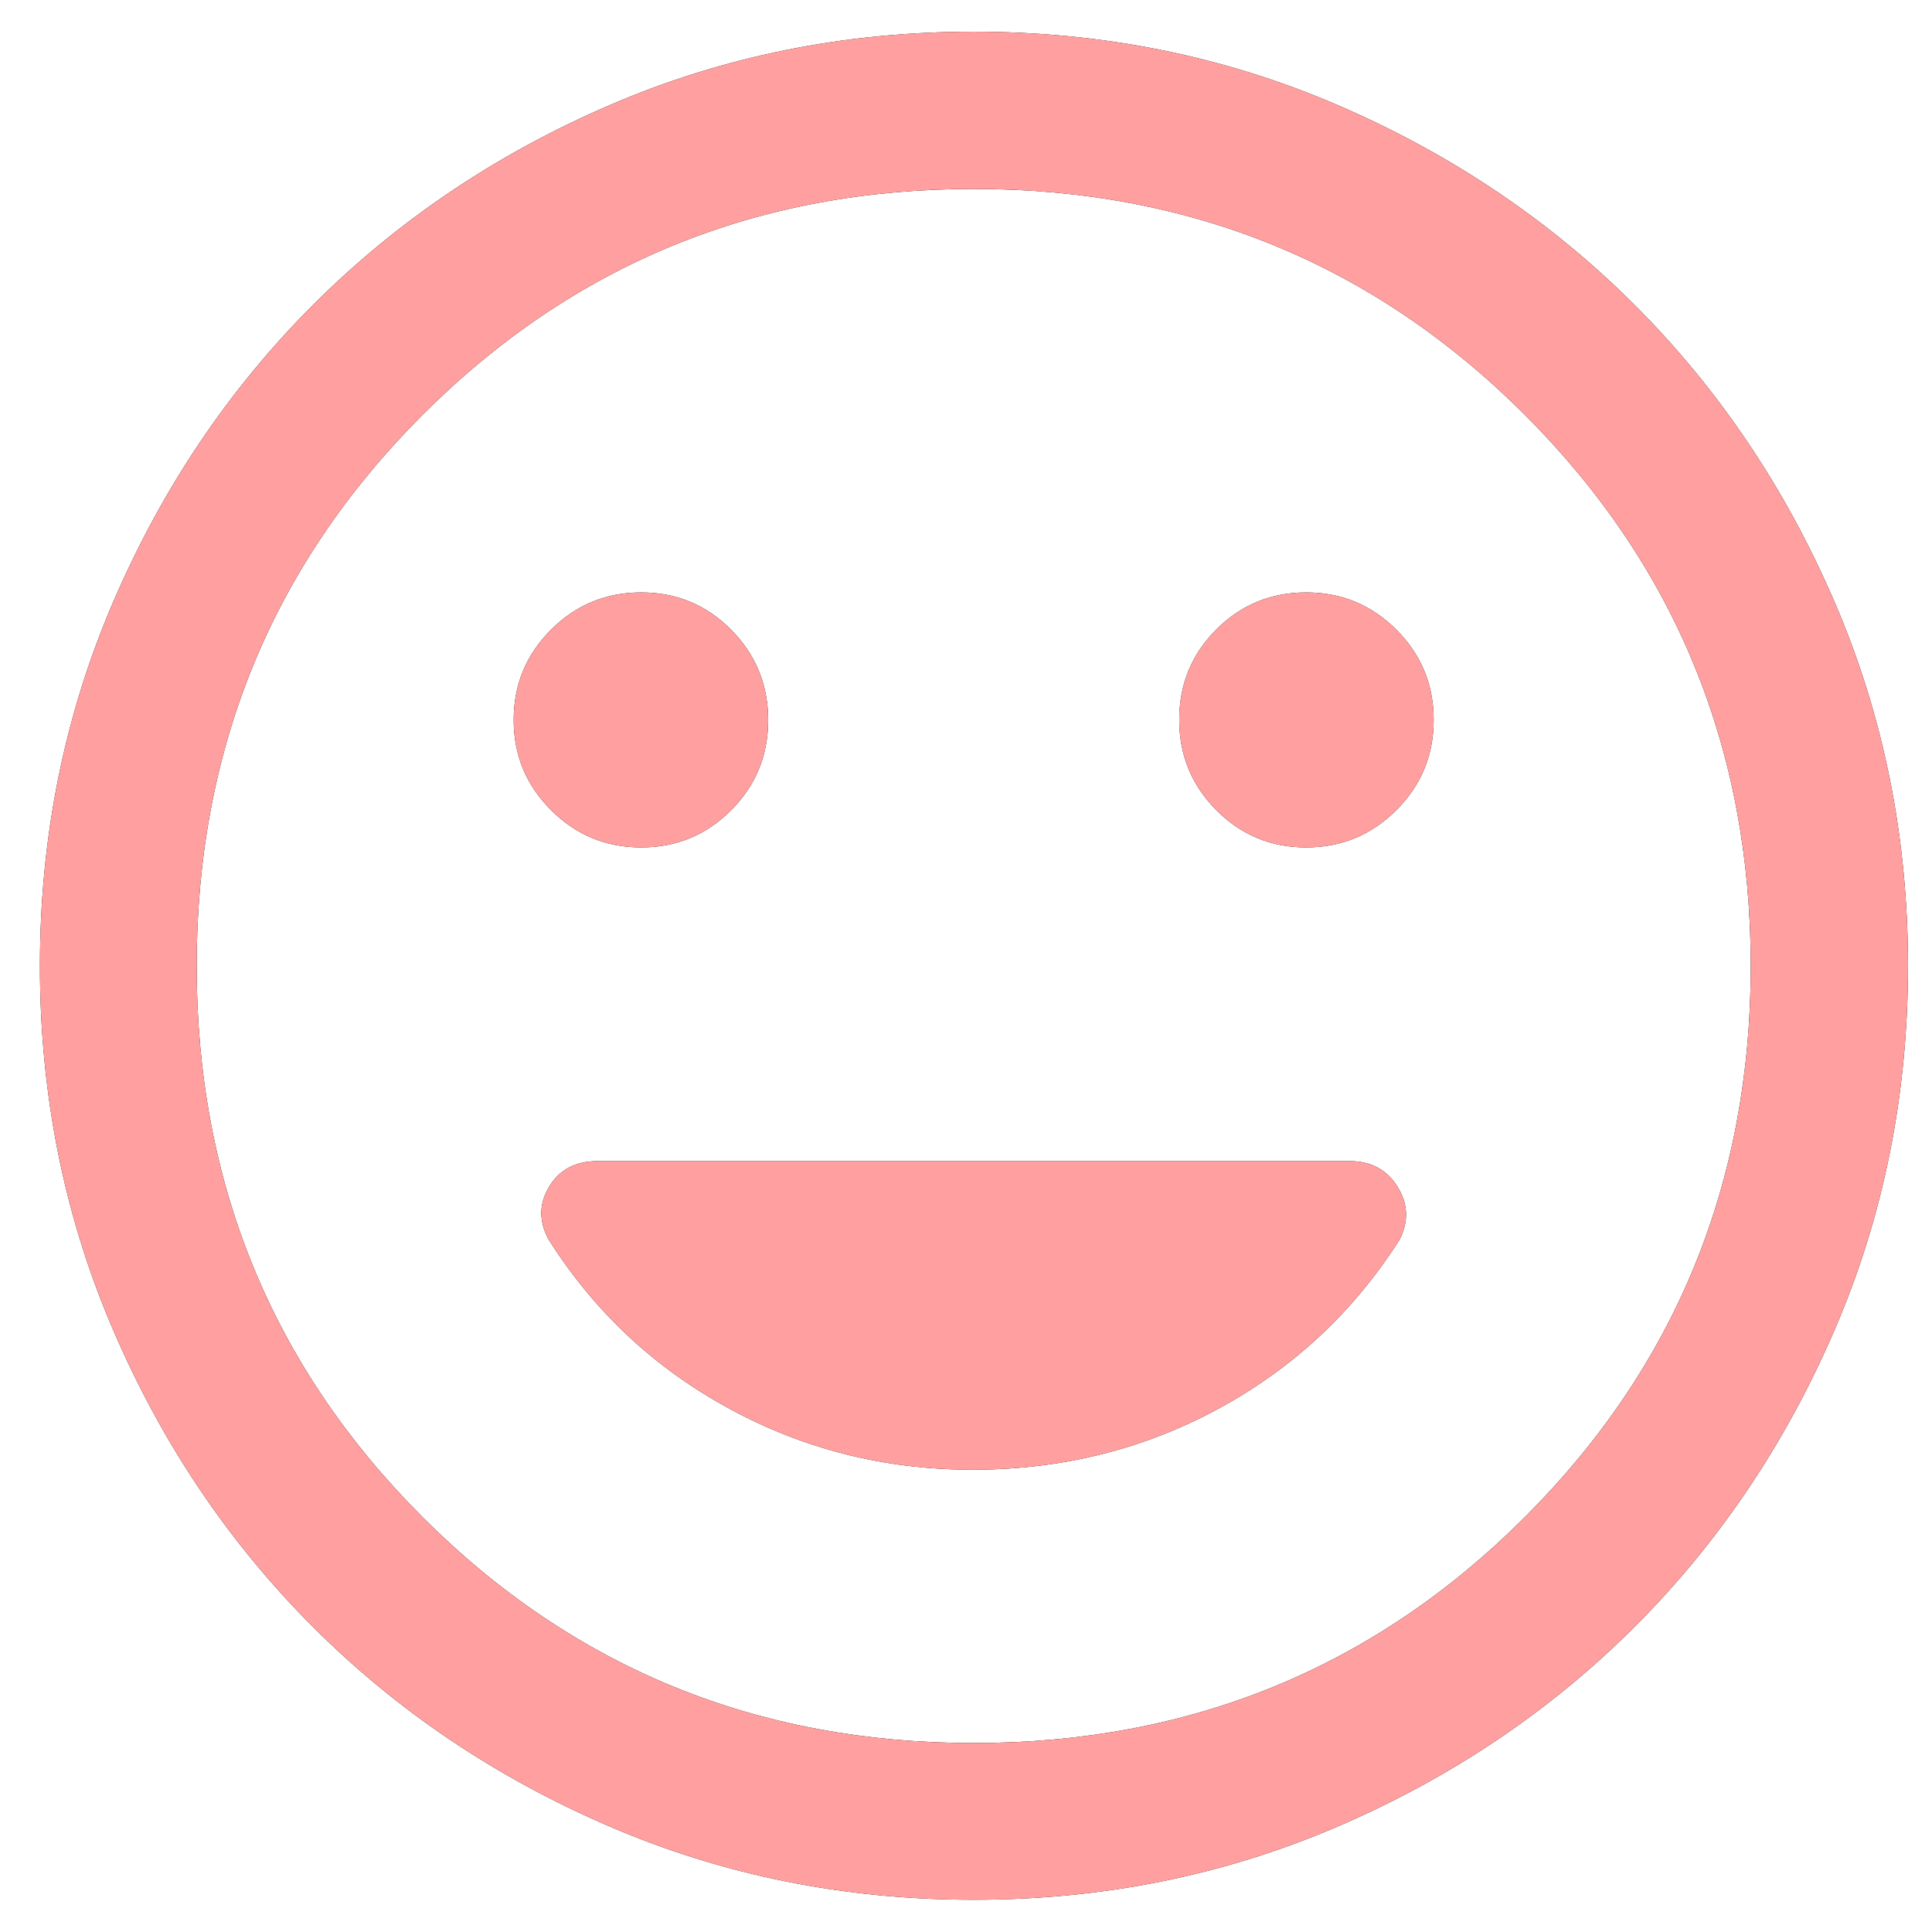 <svg xmlns="http://www.w3.org/2000/svg" width="42" height="42" viewBox="0 0 42 42" fill="none"><path d="M28.396 18.422C29.161 18.422 29.815 18.151 30.356 17.61C30.897 17.07 31.167 16.416 31.167 15.65C31.167 14.884 30.897 14.23 30.356 13.69C29.815 13.149 29.161 12.879 28.396 12.879C27.63 12.879 26.978 13.148 26.441 13.685C25.904 14.223 25.636 14.877 25.636 15.646C25.636 16.415 25.904 17.07 26.441 17.61C26.977 18.151 27.629 18.422 28.396 18.422ZM13.939 18.422C14.705 18.422 15.356 18.152 15.893 17.614C16.43 17.076 16.699 16.423 16.699 15.654C16.699 14.885 16.43 14.23 15.894 13.69C15.357 13.149 14.705 12.879 13.939 12.879C13.173 12.879 12.52 13.149 11.979 13.69C11.438 14.23 11.167 14.884 11.167 15.65C11.167 16.416 11.438 17.07 11.979 17.61C12.52 18.151 13.173 18.422 13.939 18.422ZM21.168 41.299C18.361 41.299 15.723 40.768 13.254 39.706C10.784 38.644 8.634 37.197 6.802 35.365C4.97 33.533 3.523 31.383 2.461 28.914C1.399 26.445 0.868 23.808 0.868 21C0.868 18.194 1.399 15.556 2.461 13.086C3.523 10.617 4.97 8.466 6.8 6.634C8.631 4.802 10.781 3.353 13.25 2.287C15.72 1.222 18.358 0.689 21.166 0.689C23.973 0.689 26.612 1.221 29.082 2.286C31.552 3.351 33.703 4.799 35.535 6.63C37.367 8.462 38.815 10.613 39.88 13.083C40.946 15.553 41.478 18.192 41.478 21.001C41.478 23.809 40.945 26.448 39.88 28.916C38.814 31.386 37.365 33.536 35.533 35.367C33.701 37.197 31.55 38.644 29.081 39.706C26.613 40.768 23.975 41.299 21.168 41.299ZM21.167 37.892C25.881 37.892 29.875 36.255 33.149 32.981C36.423 29.708 38.06 25.714 38.06 21C38.06 16.286 36.423 12.292 33.149 9.018C29.875 5.744 25.881 4.107 21.167 4.107C16.453 4.107 12.459 5.744 9.186 9.018C5.912 12.292 4.275 16.286 4.275 21C4.275 25.714 5.912 29.708 9.186 32.981C12.459 36.255 16.453 37.892 21.167 37.892ZM21.142 31.95C23.073 31.95 24.854 31.509 26.483 30.626C28.113 29.743 29.427 28.517 30.427 26.947C30.627 26.552 30.612 26.169 30.381 25.799C30.15 25.428 29.804 25.242 29.343 25.242H12.987C12.512 25.242 12.163 25.426 11.941 25.793C11.718 26.159 11.711 26.54 11.919 26.934C12.911 28.506 14.222 29.734 15.85 30.62C17.479 31.507 19.243 31.95 21.142 31.95Z" fill="black"></path><path d="M28.396 18.422C29.161 18.422 29.815 18.151 30.356 17.61C30.897 17.07 31.167 16.416 31.167 15.65C31.167 14.884 30.897 14.23 30.356 13.69C29.815 13.149 29.161 12.879 28.396 12.879C27.63 12.879 26.978 13.148 26.441 13.685C25.904 14.223 25.636 14.877 25.636 15.646C25.636 16.415 25.904 17.07 26.441 17.61C26.977 18.151 27.629 18.422 28.396 18.422ZM13.939 18.422C14.705 18.422 15.356 18.152 15.893 17.614C16.43 17.076 16.699 16.423 16.699 15.654C16.699 14.885 16.43 14.23 15.894 13.69C15.357 13.149 14.705 12.879 13.939 12.879C13.173 12.879 12.52 13.149 11.979 13.69C11.438 14.23 11.167 14.884 11.167 15.65C11.167 16.416 11.438 17.07 11.979 17.61C12.52 18.151 13.173 18.422 13.939 18.422ZM21.168 41.299C18.361 41.299 15.723 40.768 13.254 39.706C10.784 38.644 8.634 37.197 6.802 35.365C4.97 33.533 3.523 31.383 2.461 28.914C1.399 26.445 0.868 23.808 0.868 21C0.868 18.194 1.399 15.556 2.461 13.086C3.523 10.617 4.97 8.466 6.8 6.634C8.631 4.802 10.781 3.353 13.25 2.287C15.72 1.222 18.358 0.689 21.166 0.689C23.973 0.689 26.612 1.221 29.082 2.286C31.552 3.351 33.703 4.799 35.535 6.63C37.367 8.462 38.815 10.613 39.88 13.083C40.946 15.553 41.478 18.192 41.478 21.001C41.478 23.809 40.945 26.448 39.88 28.916C38.814 31.386 37.365 33.536 35.533 35.367C33.701 37.197 31.55 38.644 29.081 39.706C26.613 40.768 23.975 41.299 21.168 41.299ZM21.167 37.892C25.881 37.892 29.875 36.255 33.149 32.981C36.423 29.708 38.06 25.714 38.06 21C38.06 16.286 36.423 12.292 33.149 9.018C29.875 5.744 25.881 4.107 21.167 4.107C16.453 4.107 12.459 5.744 9.186 9.018C5.912 12.292 4.275 16.286 4.275 21C4.275 25.714 5.912 29.708 9.186 32.981C12.459 36.255 16.453 37.892 21.167 37.892ZM21.142 31.95C23.073 31.95 24.854 31.509 26.483 30.626C28.113 29.743 29.427 28.517 30.427 26.947C30.627 26.552 30.612 26.169 30.381 25.799C30.15 25.428 29.804 25.242 29.343 25.242H12.987C12.512 25.242 12.163 25.426 11.941 25.793C11.718 26.159 11.711 26.54 11.919 26.934C12.911 28.506 14.222 29.734 15.85 30.62C17.479 31.507 19.243 31.95 21.142 31.95Z" fill="#FF9F9F"></path></svg>